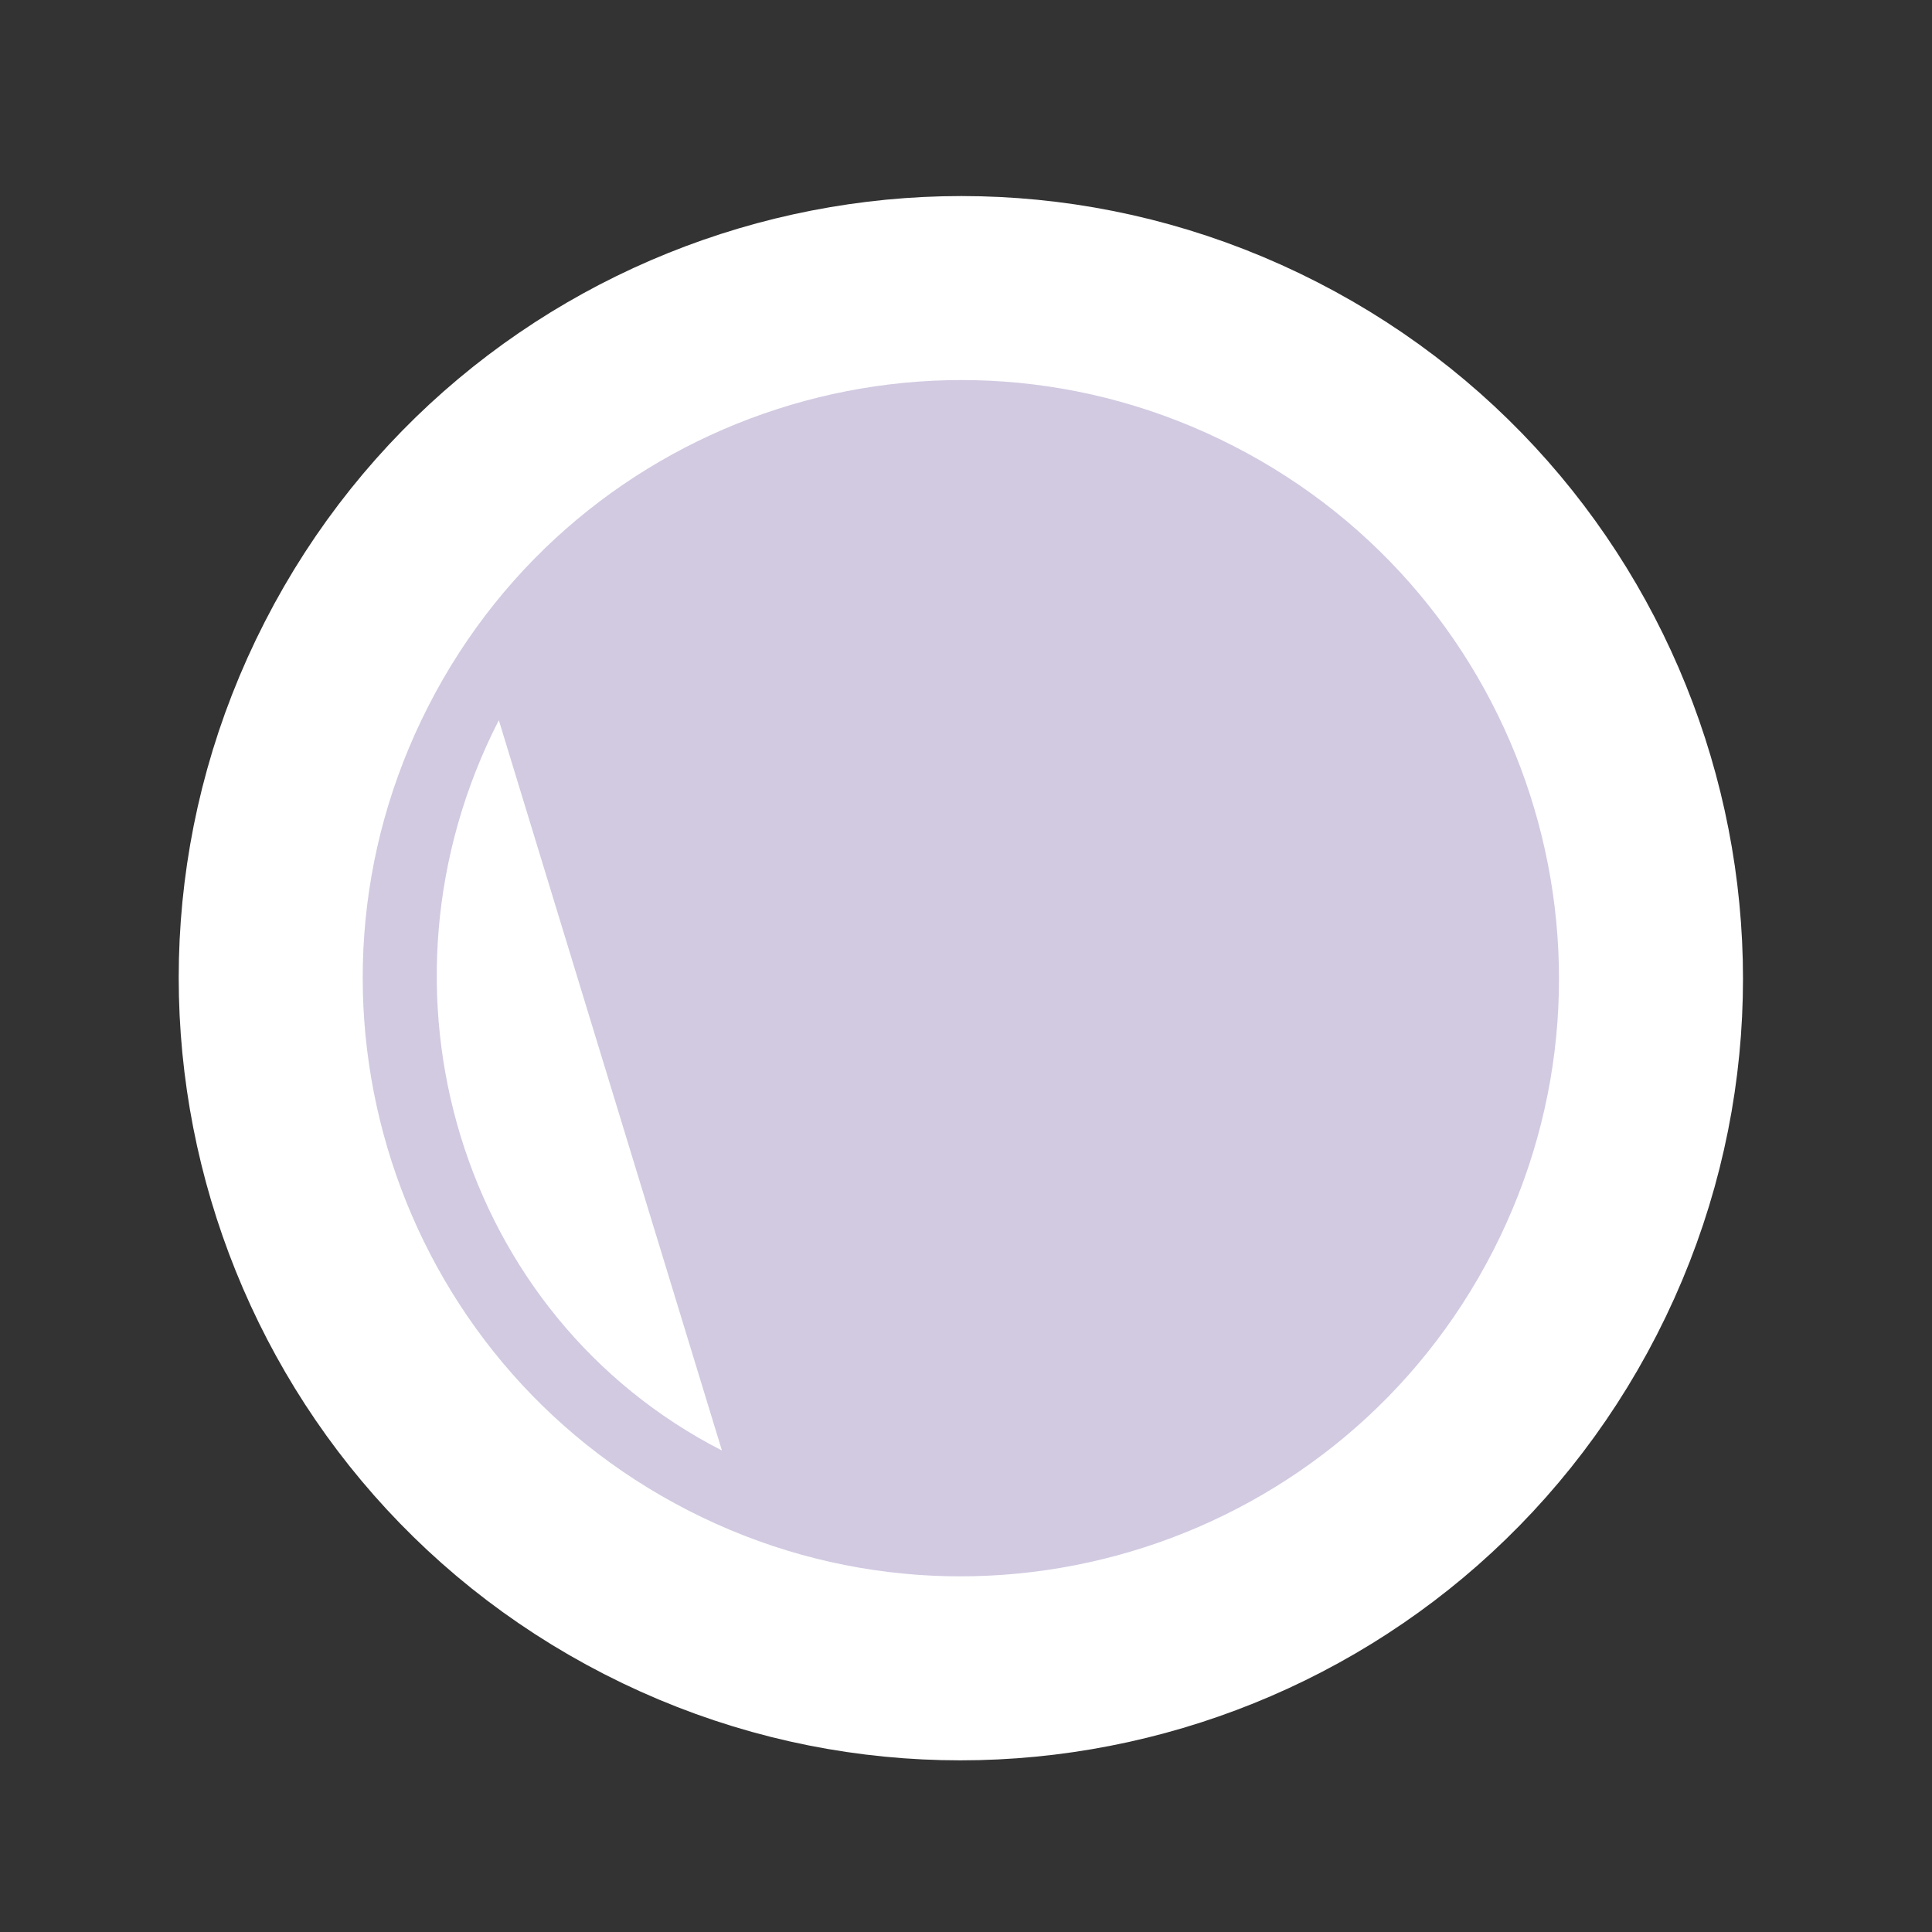 <svg xmlns="http://www.w3.org/2000/svg" width="84" height="84" viewBox="0 0 84 84" fill="none"><rect x="0" y="0" width="84" height="84" fill="#333333" stroke="none"/><path d="M55.452 15.829C40.706 8.276 22.628 14.108 15.075 28.855C7.522 43.602 13.354 61.679 28.101 69.232C42.848 76.785 60.925 70.953 68.478 56.206C76.031 41.459 70.199 23.382 55.452 15.829Z" fill="#D2CAE1" stroke="white" stroke-width="8" stroke-miterlimit="10"></path><path d="M31.388 63.066C20.034 57.251 15.685 43.035 21.688 31.313L31.388 63.066Z" fill="white"></path></svg>